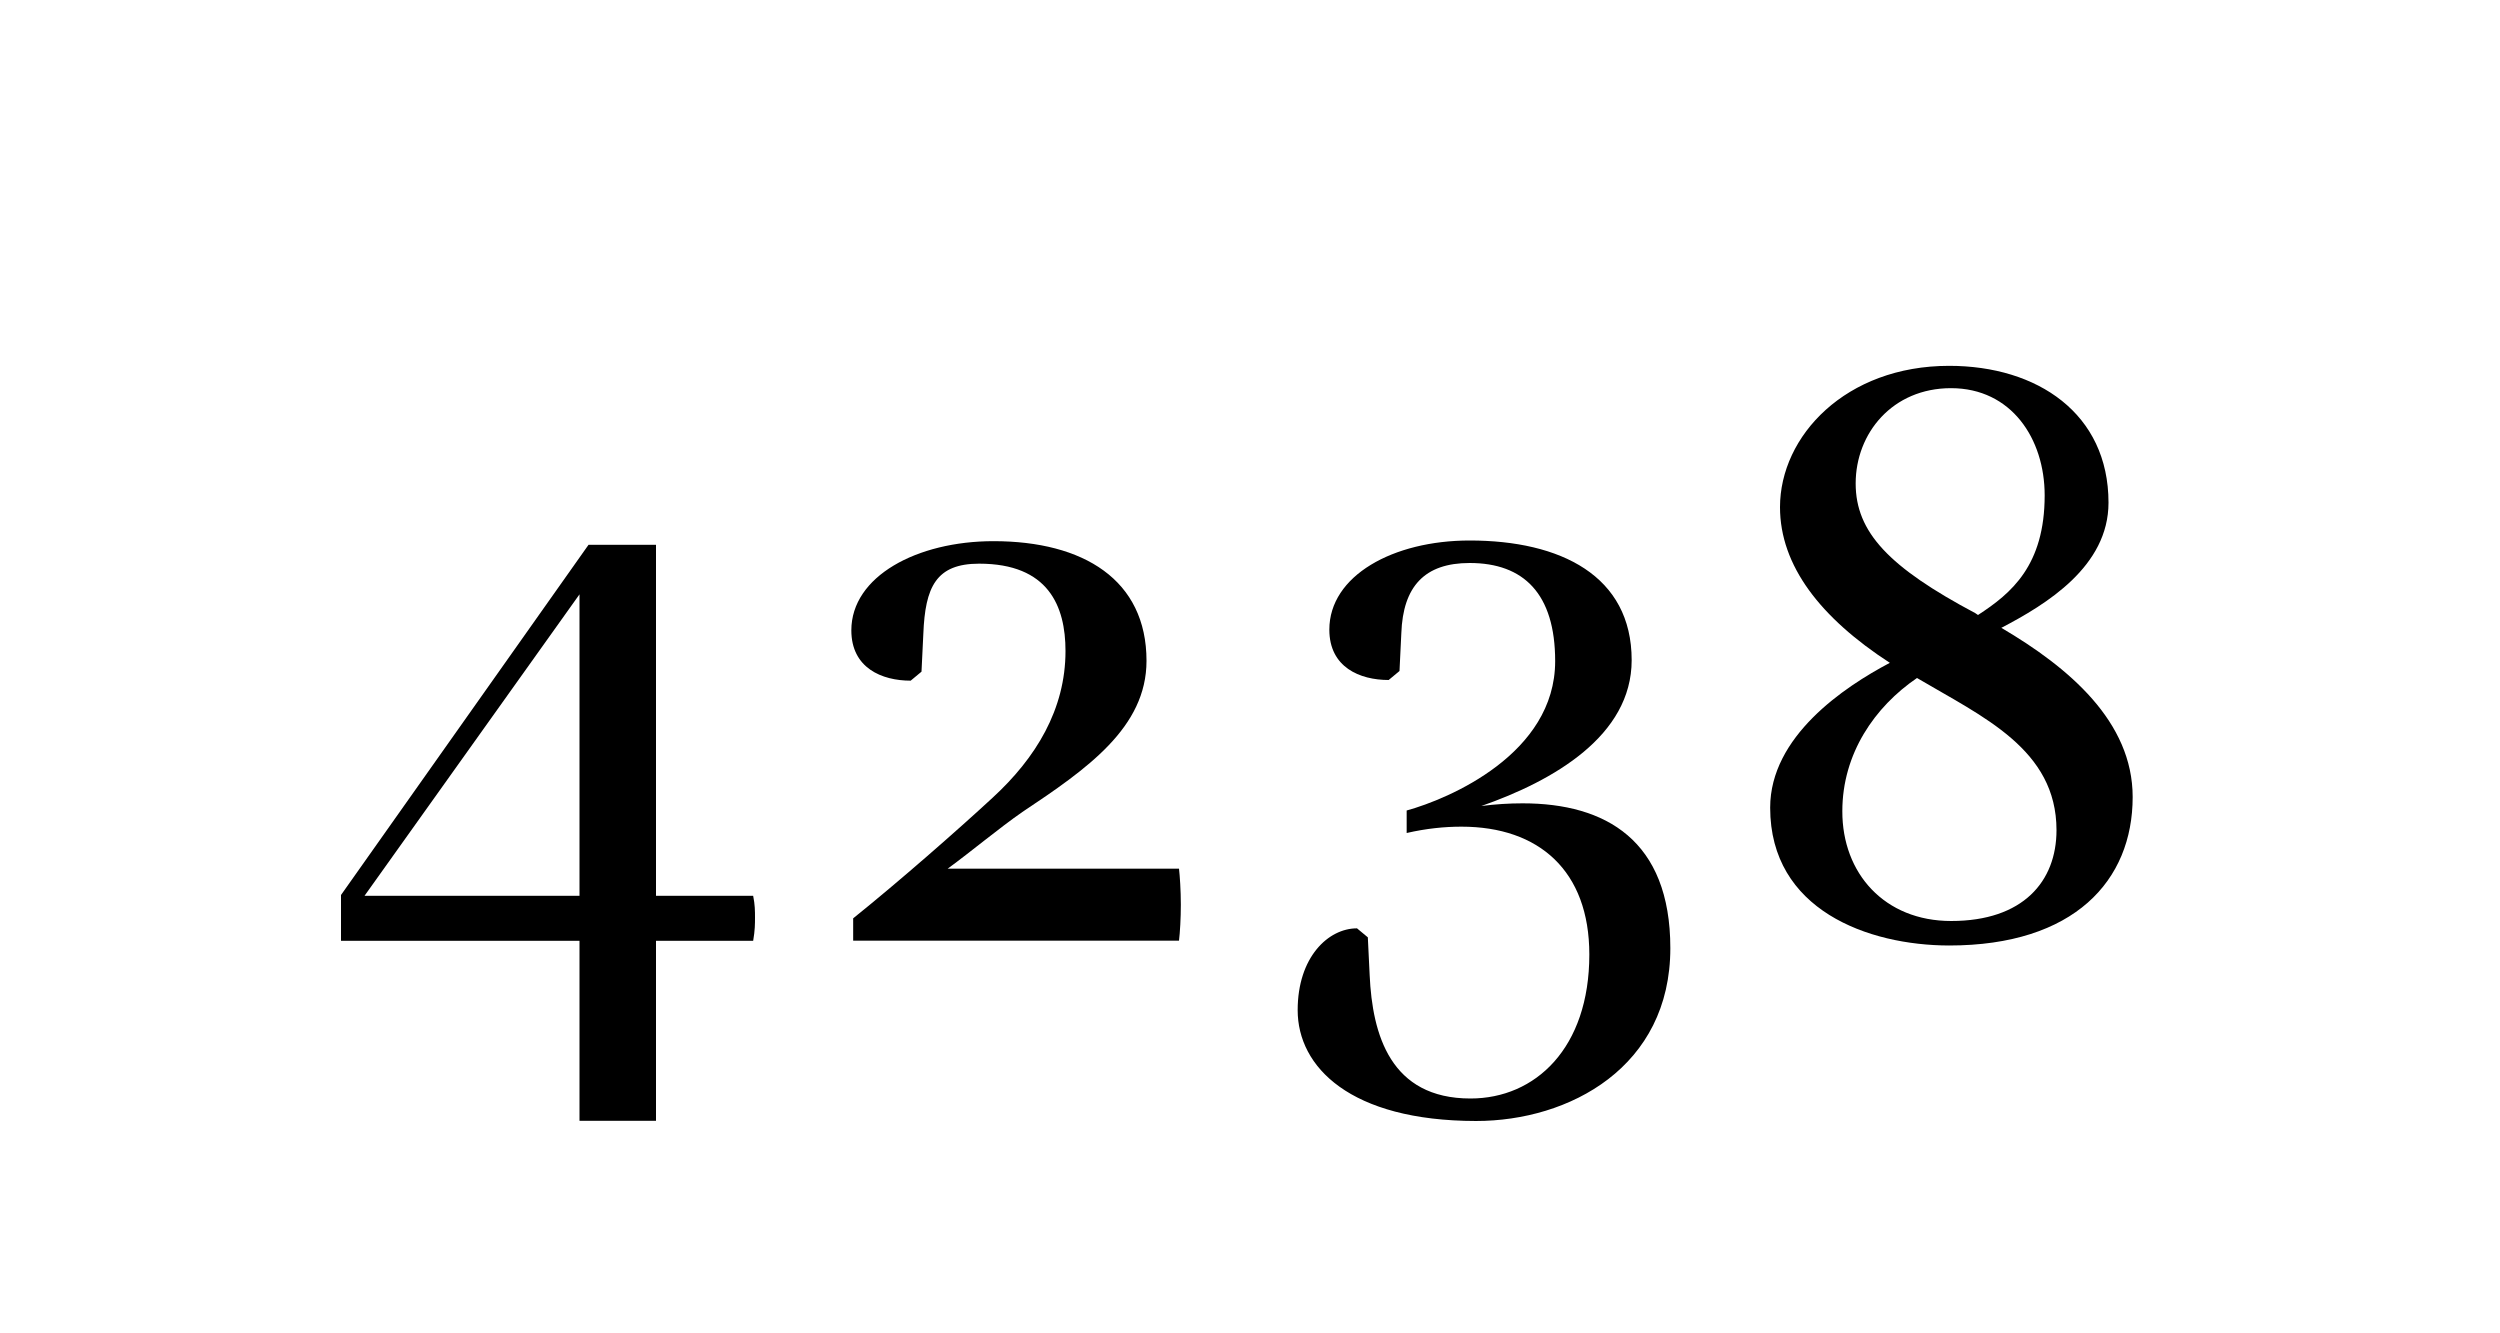 <?xml version="1.0" encoding="utf-8"?>
<!-- Generator: Adobe Illustrator 25.2.1, SVG Export Plug-In . SVG Version: 6.00 Build 0)  -->
<svg version="1.1" id="Ebene_1" xmlns="http://www.w3.org/2000/svg" xmlns:xlink="http://www.w3.org/1999/xlink" x="0px" y="0px"
	 viewBox="0 0 150 80" style="enable-background:new 0 0 150 80;" xml:space="preserve">
<style type="text/css">
	.st0{fill:#1D1D1B;}
</style>
<g>
	<path d="M34.77,56.45H20.46V53.7l14.85-21.01h4.05v21.06h5.83c0.11,0.54,0.11,0.92,0.11,1.3c0,0.38,0,0.76-0.11,1.4h-5.83v10.8
		h-4.59V56.45z M34.77,53.75V35.66L21.87,53.75H34.77z"/>
	<path d="M59.56,47.86c2.59-2.38,4.37-5.29,4.37-8.8c0-2.7-1.03-5.24-5.18-5.24c-2.59,0-3.24,1.4-3.35,4.21l-0.11,2.27l-0.65,0.54
		c-1.73,0-3.56-0.76-3.56-3.02c0-3.24,3.94-5.35,8.53-5.35c5.4,0,9.18,2.32,9.18,7.18c0,4-3.56,6.48-7.45,9.07
		c-1.4,0.97-3.08,2.38-4.48,3.4h13.88c0.05,0.43,0.11,1.3,0.11,2.16c0,0.81-0.05,1.67-0.11,2.16H51.19V55.1
		C53.94,52.89,57.45,49.81,59.56,47.86z"/>
	<path d="M77.86,60.61c0-3.19,1.84-4.91,3.56-4.91l0.65,0.54l0.11,2.27c0.16,3.56,1.24,7.4,6.05,7.4c3.89,0,7.13-3.02,7.13-8.64
		c0-5.02-3.02-7.67-7.67-7.67c-1.03,0-2.11,0.11-3.29,0.38v-1.35c2.54-0.7,8.91-3.4,8.91-8.96c0-4.05-1.89-5.89-5.13-5.89
		c-2.7,0-4,1.4-4.1,4.21l-0.11,2.27l-0.65,0.54c-1.73,0-3.56-0.76-3.56-3.02c0-3.24,3.83-5.35,8.42-5.35c5.45,0,9.72,2.11,9.72,7.18
		c0,4.54-4.7,7.24-9.02,8.75c0.86-0.11,1.67-0.16,2.48-0.16c4.97,0,8.86,2.21,8.86,8.69c0,7.13-6.05,10.37-11.66,10.37
		C81,67.25,77.86,64.01,77.86,60.61z"/>
	<path d="M106.21,48.46c0-4.27,4.43-7.24,7.18-8.69c-4.16-2.7-6.59-5.83-6.59-9.34c0-4.27,3.94-8.48,10.15-8.48
		c5.29,0,9.56,2.86,9.56,8.21c0,3.83-3.73,6.1-6.43,7.51c4.05,2.38,7.88,5.62,7.88,10.15c0,5.02-3.51,8.91-11.02,8.91
		C112.1,56.72,106.21,54.61,106.21,48.46z M117.07,55.26c4.32,0,6.32-2.38,6.32-5.45c0-4.86-4.43-6.8-8.37-9.13
		c-2.54,1.73-4.48,4.54-4.48,7.99C110.53,52.4,113.07,55.26,117.07,55.26z M118.52,36.79l0.16,0.11c2-1.3,4-2.97,4-7.18
		c0-3.4-2-6.43-5.62-6.43c-3.51,0-5.72,2.7-5.72,5.72C111.34,31.93,113.34,34.04,118.52,36.79z"/>
</g>
</svg>
